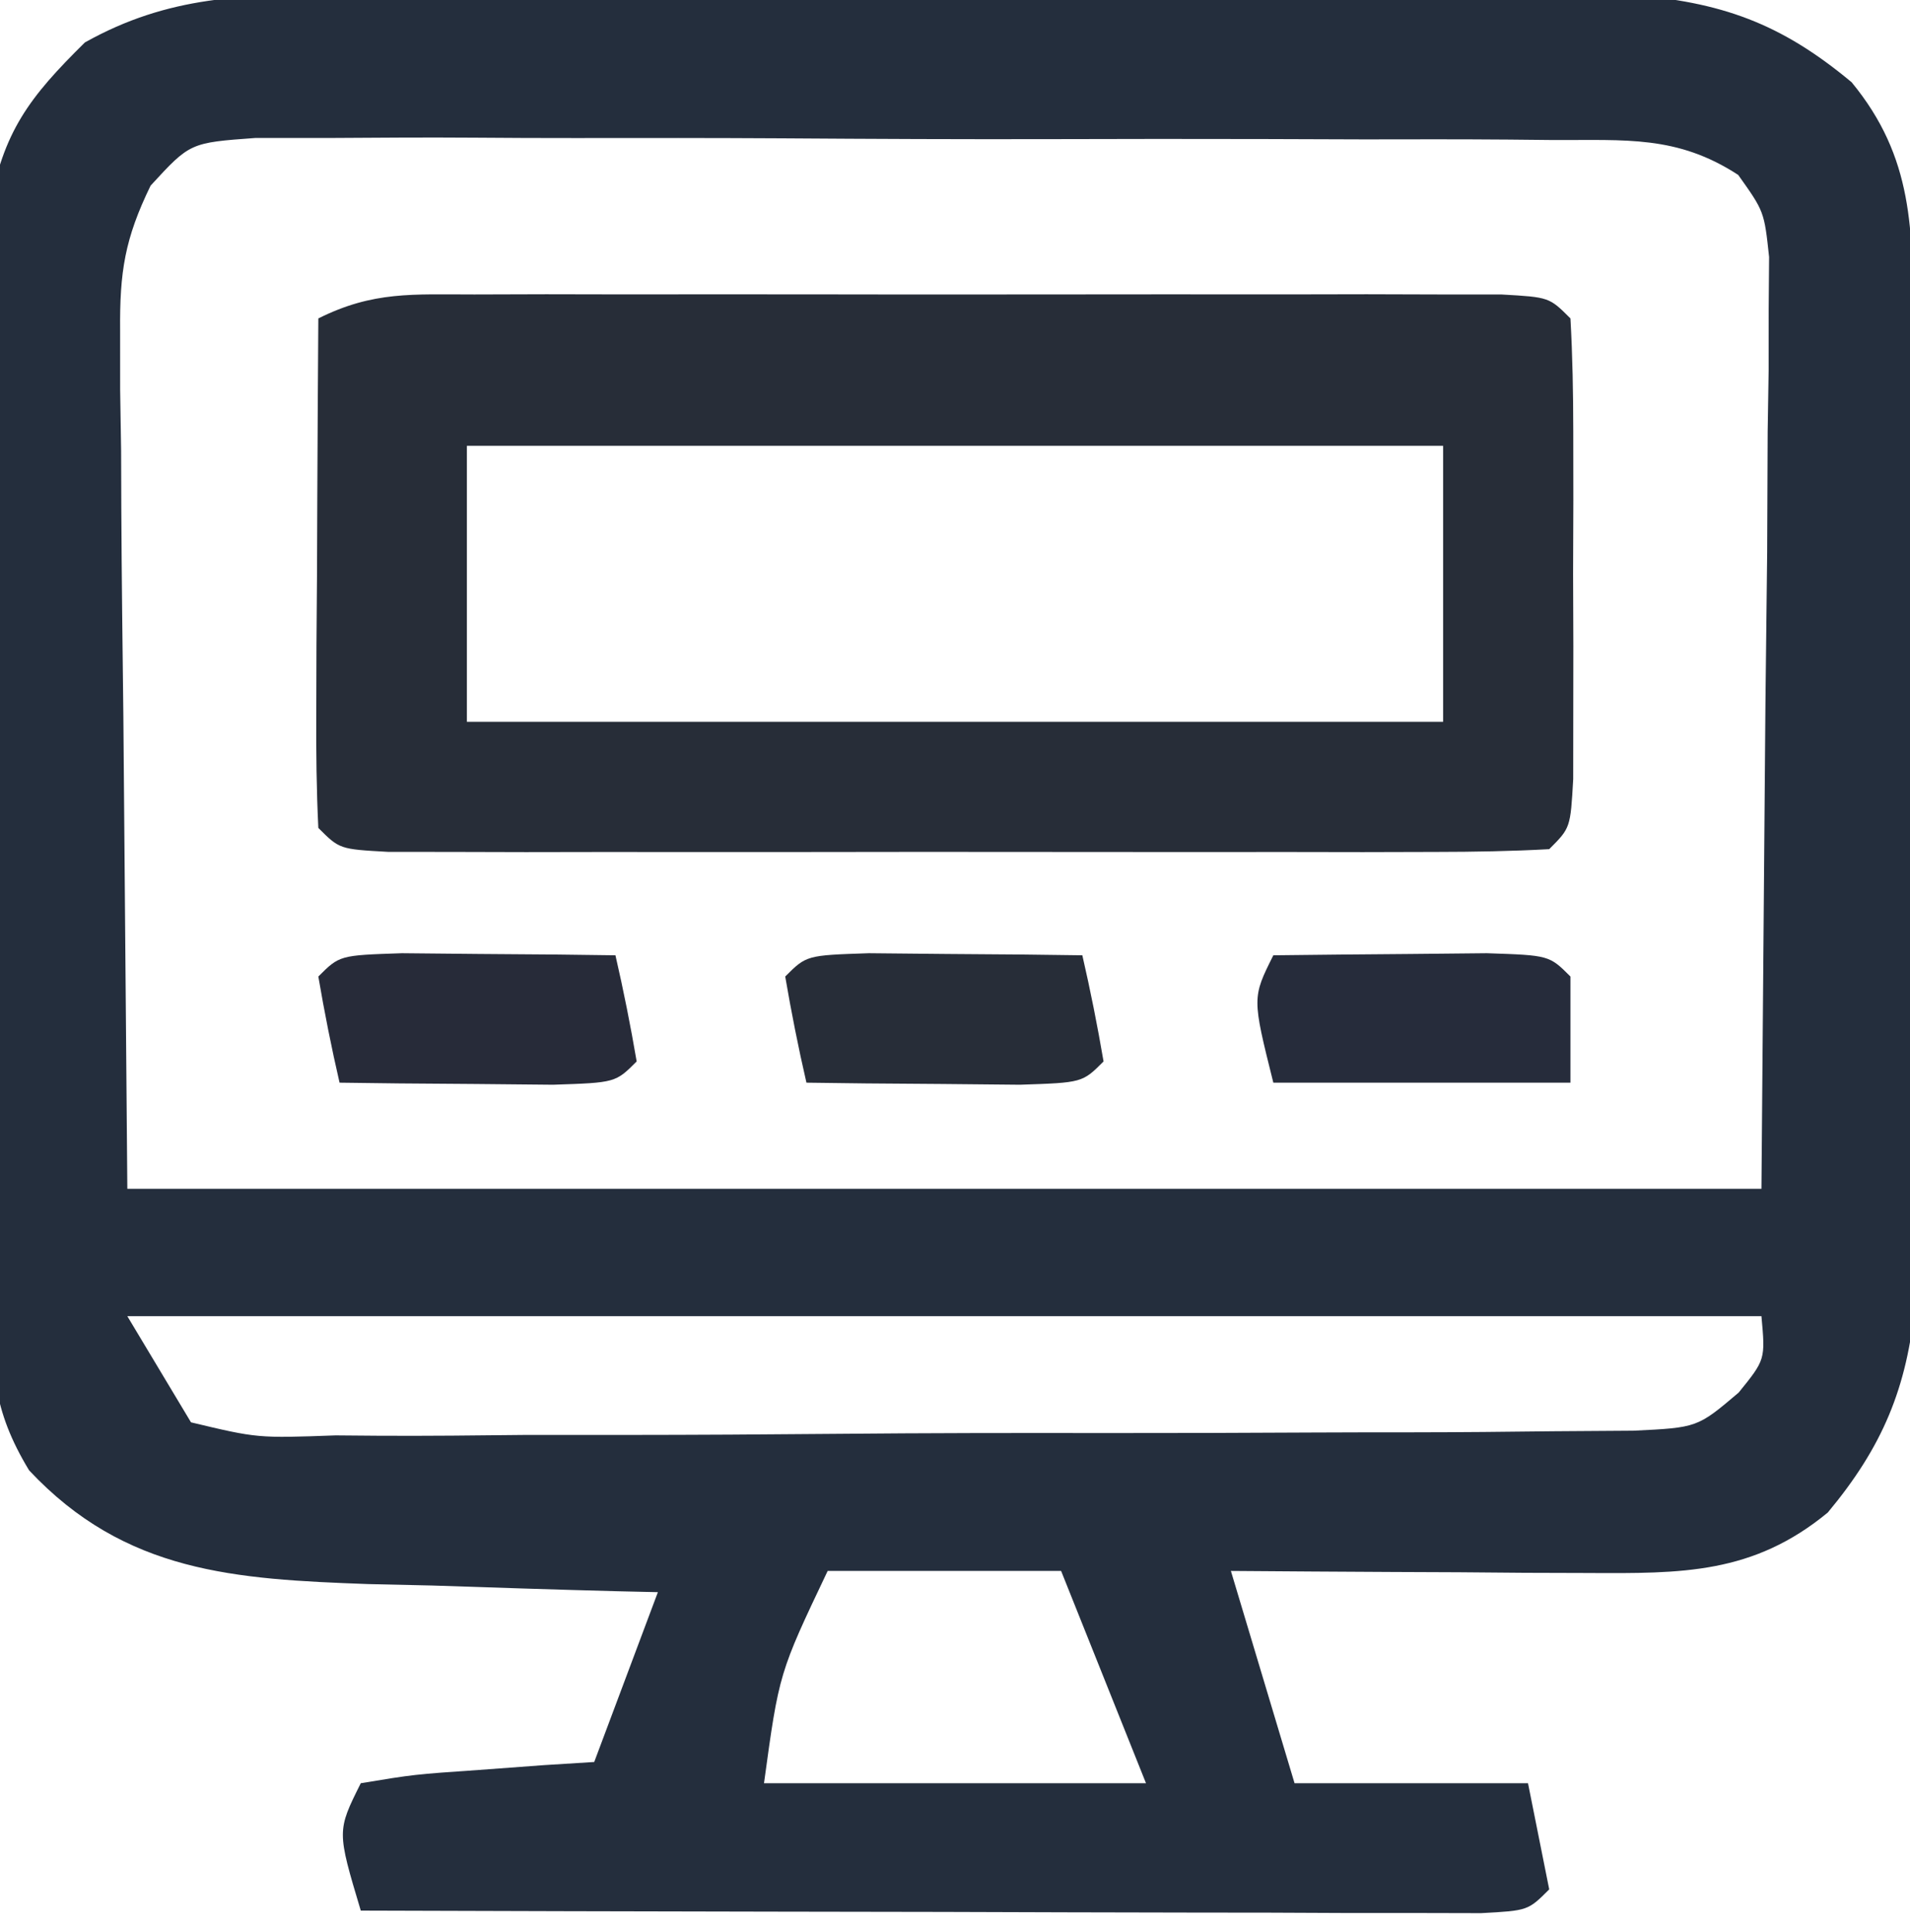 <svg xmlns="http://www.w3.org/2000/svg" width="90" height="91"><path d="M0 0 C1.028 -0.005 1.028 -0.005 2.076 -0.011 C4.33 -0.019 6.584 -0.014 8.838 -0.007 C10.411 -0.008 11.983 -0.01 13.556 -0.013 C16.848 -0.016 20.139 -0.011 23.431 -0.002 C27.644 0.009 31.858 0.003 36.071 -0.009 C39.317 -0.016 42.563 -0.014 45.81 -0.009 C47.363 -0.008 48.916 -0.009 50.469 -0.014 C52.643 -0.019 54.815 -0.011 56.988 0 C58.841 0.002 58.841 0.002 60.731 0.005 C65.095 0.344 67.89 1.338 71.244 4.134 C74.168 7.684 74.121 11.103 74.139 15.591 C74.146 16.655 74.152 17.72 74.159 18.817 C74.16 19.962 74.161 21.107 74.162 22.286 C74.167 24.058 74.167 24.058 74.172 25.865 C74.177 28.362 74.18 30.86 74.179 33.357 C74.182 37.178 74.2 40.999 74.219 44.819 C74.222 47.246 74.224 49.672 74.225 52.099 C74.232 53.241 74.239 54.384 74.246 55.562 C74.243 56.63 74.24 57.697 74.237 58.798 C74.238 59.734 74.24 60.67 74.241 61.634 C73.863 65.647 72.691 68.423 70.119 71.509 C66.593 74.412 63.248 74.382 58.791 74.356 C57.811 74.353 56.832 74.35 55.822 74.347 C54.806 74.338 53.791 74.33 52.744 74.321 C51.197 74.315 51.197 74.315 49.619 74.308 C47.077 74.296 44.536 74.278 41.994 74.259 C42.984 77.559 43.974 80.859 44.994 84.259 C48.624 84.259 52.254 84.259 55.994 84.259 C56.324 85.909 56.654 87.559 56.994 89.259 C55.994 90.259 55.994 90.259 53.786 90.379 C52.811 90.377 51.836 90.375 50.832 90.372 C49.731 90.372 48.63 90.372 47.495 90.372 C46.297 90.367 45.099 90.362 43.865 90.356 C42.646 90.355 41.426 90.354 40.17 90.352 C36.257 90.347 32.344 90.334 28.432 90.321 C25.786 90.316 23.141 90.312 20.496 90.308 C13.995 90.297 7.495 90.28 0.994 90.259 C-0.131 86.509 -0.131 86.509 0.994 84.259 C3.498 83.845 3.498 83.845 6.557 83.634 C8.075 83.522 8.075 83.522 9.623 83.407 C10.406 83.358 11.188 83.309 11.994 83.259 C12.984 80.619 13.974 77.979 14.994 75.259 C14.359 75.244 13.724 75.23 13.07 75.215 C10.169 75.14 7.269 75.043 4.369 74.946 C2.871 74.912 2.871 74.912 1.342 74.878 C-4.919 74.65 -10.105 74.355 -14.635 69.52 C-16.383 66.637 -16.392 64.737 -16.41 61.376 C-16.423 60.191 -16.435 59.007 -16.448 57.786 C-16.445 56.51 -16.442 55.234 -16.439 53.919 C-16.445 52.605 -16.45 51.29 -16.455 49.936 C-16.464 47.156 -16.462 44.377 -16.452 41.597 C-16.44 38.041 -16.461 34.487 -16.49 30.931 C-16.513 27.531 -16.506 24.132 -16.502 20.731 C-16.513 19.457 -16.524 18.183 -16.536 16.871 C-16.527 15.683 -16.517 14.495 -16.508 13.271 C-16.507 12.228 -16.507 11.185 -16.507 10.111 C-15.865 6.458 -14.633 4.849 -12.006 2.259 C-8.046 0.039 -4.486 0.006 0 0 Z M-8.91 9.004 C-10.129 11.511 -10.37 13.068 -10.346 15.844 C-10.346 16.757 -10.346 17.67 -10.345 18.611 C-10.33 19.562 -10.315 20.513 -10.299 21.493 C-10.296 22.374 -10.293 23.254 -10.29 24.162 C-10.274 27.444 -10.232 30.726 -10.193 34.009 C-10.131 41.351 -10.07 48.694 -10.006 56.259 C15.404 56.259 40.814 56.259 66.994 56.259 C67.056 48.731 67.118 41.203 67.182 33.446 C67.209 31.072 67.236 28.698 67.264 26.252 C67.273 24.373 67.281 22.493 67.287 20.614 C67.302 19.636 67.318 18.659 67.334 17.651 C67.334 16.717 67.334 15.784 67.335 14.822 C67.341 14.011 67.348 13.201 67.355 12.366 C67.124 10.221 67.124 10.221 65.899 8.499 C63.018 6.623 60.597 6.87 57.184 6.855 C56.495 6.848 55.807 6.841 55.098 6.834 C52.824 6.816 50.55 6.82 48.275 6.825 C46.695 6.821 45.115 6.815 43.534 6.809 C40.222 6.8 36.91 6.803 33.598 6.813 C29.351 6.824 25.104 6.804 20.857 6.775 C17.593 6.756 14.33 6.757 11.067 6.762 C9.501 6.763 7.935 6.757 6.369 6.744 C4.18 6.729 1.993 6.74 -0.195 6.757 C-2.064 6.757 -2.064 6.757 -3.97 6.758 C-7.052 6.982 -7.052 6.982 -8.91 9.004 Z M-10.006 62.259 C-9.016 63.909 -8.026 65.559 -7.006 67.259 C-3.87 68.007 -3.87 68.007 -0.195 67.874 C0.837 67.882 0.837 67.882 1.89 67.891 C4.165 67.903 6.438 67.878 8.713 67.853 C10.293 67.851 11.874 67.851 13.454 67.853 C16.766 67.851 20.078 67.832 23.39 67.801 C27.637 67.761 31.884 67.757 36.131 67.764 C39.395 67.767 42.658 67.755 45.921 67.738 C47.488 67.731 49.054 67.728 50.62 67.729 C52.808 67.727 54.995 67.706 57.184 67.679 C58.429 67.67 59.675 67.662 60.958 67.653 C63.975 67.508 63.975 67.508 65.92 65.858 C67.18 64.303 67.18 64.303 66.994 62.259 C41.584 62.259 16.174 62.259 -10.006 62.259 Z M22.994 74.259 C20.704 79.071 20.704 79.071 19.994 84.259 C25.934 84.259 31.874 84.259 37.994 84.259 C36.674 80.959 35.354 77.659 33.994 74.259 C30.364 74.259 26.734 74.259 22.994 74.259 Z " fill="#242E3D" transform="translate(16.006,-0.259)"></path><path d="M0 0 C1.118 -0.003 2.236 -0.006 3.387 -0.01 C5.204 -0.007 5.204 -0.007 7.058 -0.003 C8.915 -0.005 8.915 -0.005 10.809 -0.006 C14.102 -0.007 17.394 -0.003 20.687 0.002 C22.71 0.004 24.733 0.002 26.757 -0.001 C30.628 -0.007 34.499 -0.006 38.371 -0.003 C39.584 -0.005 40.798 -0.007 42.048 -0.01 C43.72 -0.005 43.72 -0.005 45.426 0 C46.906 0.001 46.906 0.001 48.415 0.002 C50.648 0.129 50.648 0.129 51.648 1.129 C51.748 2.898 51.779 4.671 51.781 6.442 C51.783 8.055 51.783 8.055 51.785 9.7 C51.781 10.832 51.777 11.963 51.773 13.129 C51.779 14.827 51.779 14.827 51.785 16.559 C51.784 17.634 51.782 18.709 51.781 19.817 C51.78 20.811 51.779 21.805 51.778 22.829 C51.648 25.129 51.648 25.129 50.648 26.129 C48.874 26.228 47.095 26.257 45.318 26.259 C44.18 26.262 43.042 26.265 41.87 26.268 C40.631 26.266 39.393 26.264 38.117 26.262 C36.856 26.263 35.594 26.264 34.295 26.265 C31.621 26.266 28.948 26.264 26.275 26.26 C22.841 26.254 19.408 26.257 15.974 26.263 C12.709 26.268 9.444 26.265 6.179 26.262 C4.941 26.264 3.702 26.266 2.426 26.268 C1.289 26.265 0.151 26.262 -1.022 26.259 C-2.029 26.258 -3.036 26.257 -4.074 26.256 C-6.352 26.129 -6.352 26.129 -7.352 25.129 C-7.439 23.349 -7.459 21.565 -7.449 19.782 C-7.446 18.702 -7.443 17.623 -7.44 16.51 C-7.431 15.374 -7.423 14.238 -7.414 13.067 C-7.41 11.927 -7.405 10.787 -7.401 9.612 C-7.389 6.784 -7.372 3.957 -7.352 1.129 C-4.765 -0.164 -2.896 0.002 0 0 Z M-0.352 7.129 C-0.352 11.419 -0.352 15.709 -0.352 20.129 C14.828 20.129 30.008 20.129 45.648 20.129 C45.648 15.839 45.648 11.549 45.648 7.129 C30.468 7.129 15.288 7.129 -0.352 7.129 Z " fill="#272D38" transform="translate(22.352,13.871)"></path><path d="M0 0 C1.792 0.017 1.792 0.017 3.621 0.035 C5.417 0.049 5.417 0.049 7.25 0.062 C8.177 0.074 9.104 0.086 10.059 0.098 C10.441 1.754 10.773 3.422 11.059 5.098 C10.059 6.098 10.059 6.098 7.117 6.195 C5.325 6.178 5.325 6.178 3.496 6.16 C1.7 6.147 1.7 6.147 -0.133 6.133 C-1.06 6.121 -1.986 6.11 -2.941 6.098 C-3.324 4.442 -3.655 2.773 -3.941 1.098 C-2.941 0.098 -2.941 0.098 0 0 Z " fill="#272D38" transform="translate(40.941,44.902)"></path><path d="M0 0 C1.792 0.017 1.792 0.017 3.621 0.035 C5.417 0.049 5.417 0.049 7.25 0.062 C8.177 0.074 9.104 0.086 10.059 0.098 C10.441 1.754 10.773 3.422 11.059 5.098 C10.059 6.098 10.059 6.098 7.117 6.195 C5.325 6.178 5.325 6.178 3.496 6.16 C1.7 6.147 1.7 6.147 -0.133 6.133 C-1.06 6.121 -1.986 6.11 -2.941 6.098 C-3.324 4.442 -3.655 2.773 -3.941 1.098 C-2.941 0.098 -2.941 0.098 0 0 Z " fill="#272B39" transform="translate(18.941,44.902)"></path><path d="M0 0 C2.146 -0.027 4.292 -0.046 6.438 -0.062 C7.632 -0.074 8.827 -0.086 10.059 -0.098 C13 0 13 0 14 1 C14 2.65 14 4.3 14 6 C9.38 6 4.76 6 0 6 C-1 2 -1 2 0 0 Z " fill="#262C3B" transform="translate(60,45)"></path></svg>